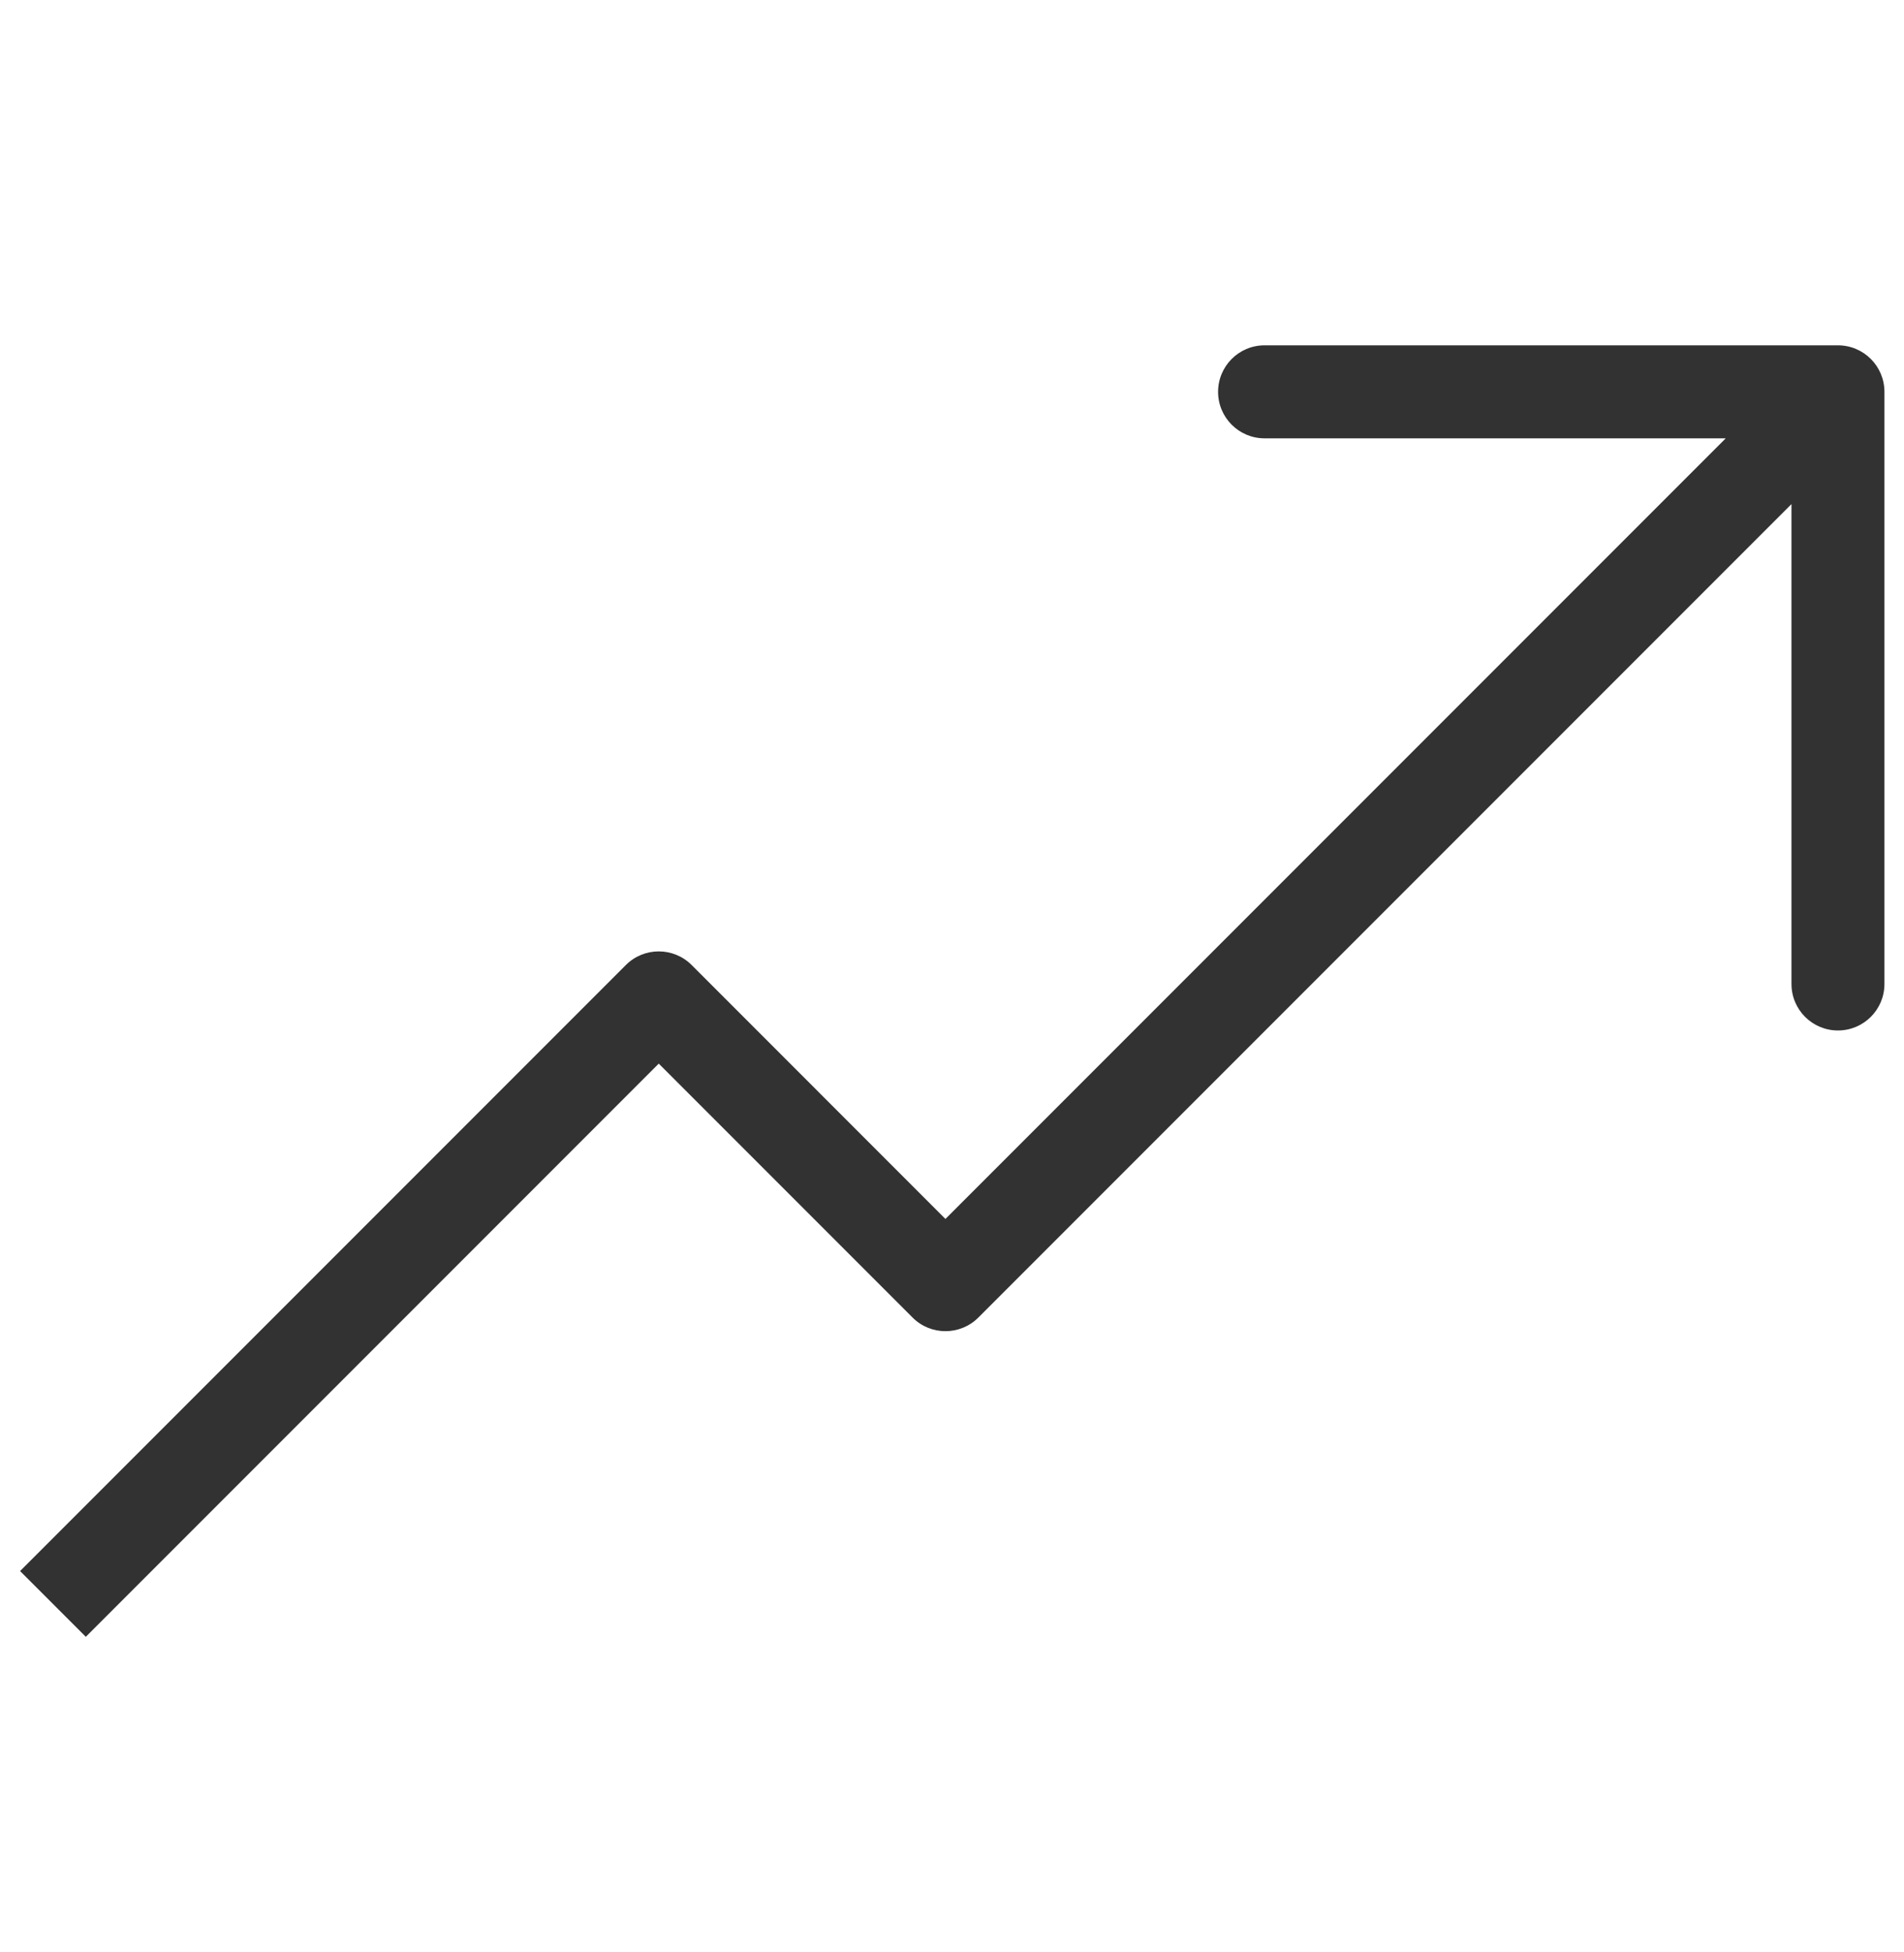 <svg width="40" height="41" viewBox="0 0 40 41" fill="none" xmlns="http://www.w3.org/2000/svg">
<path fill-rule="evenodd" clip-rule="evenodd" d="M26.566 9.205C26.027 9.205 25.59 8.768 25.59 8.229C25.59 7.689 26.027 7.252 26.566 7.252H38.612C39.152 7.252 39.589 7.689 39.589 8.229V20.664C39.589 21.203 39.152 21.64 38.612 21.64C38.073 21.64 37.636 21.203 37.636 20.664V10.586L20.553 27.669C20.171 28.05 19.553 28.05 19.172 27.669L13.839 22.336L1.803 34.373L0.422 32.992L13.149 20.265C13.53 19.884 14.148 19.884 14.53 20.265L19.862 25.598L36.255 9.205H26.566Z" fill="#323232"/>
</svg>
